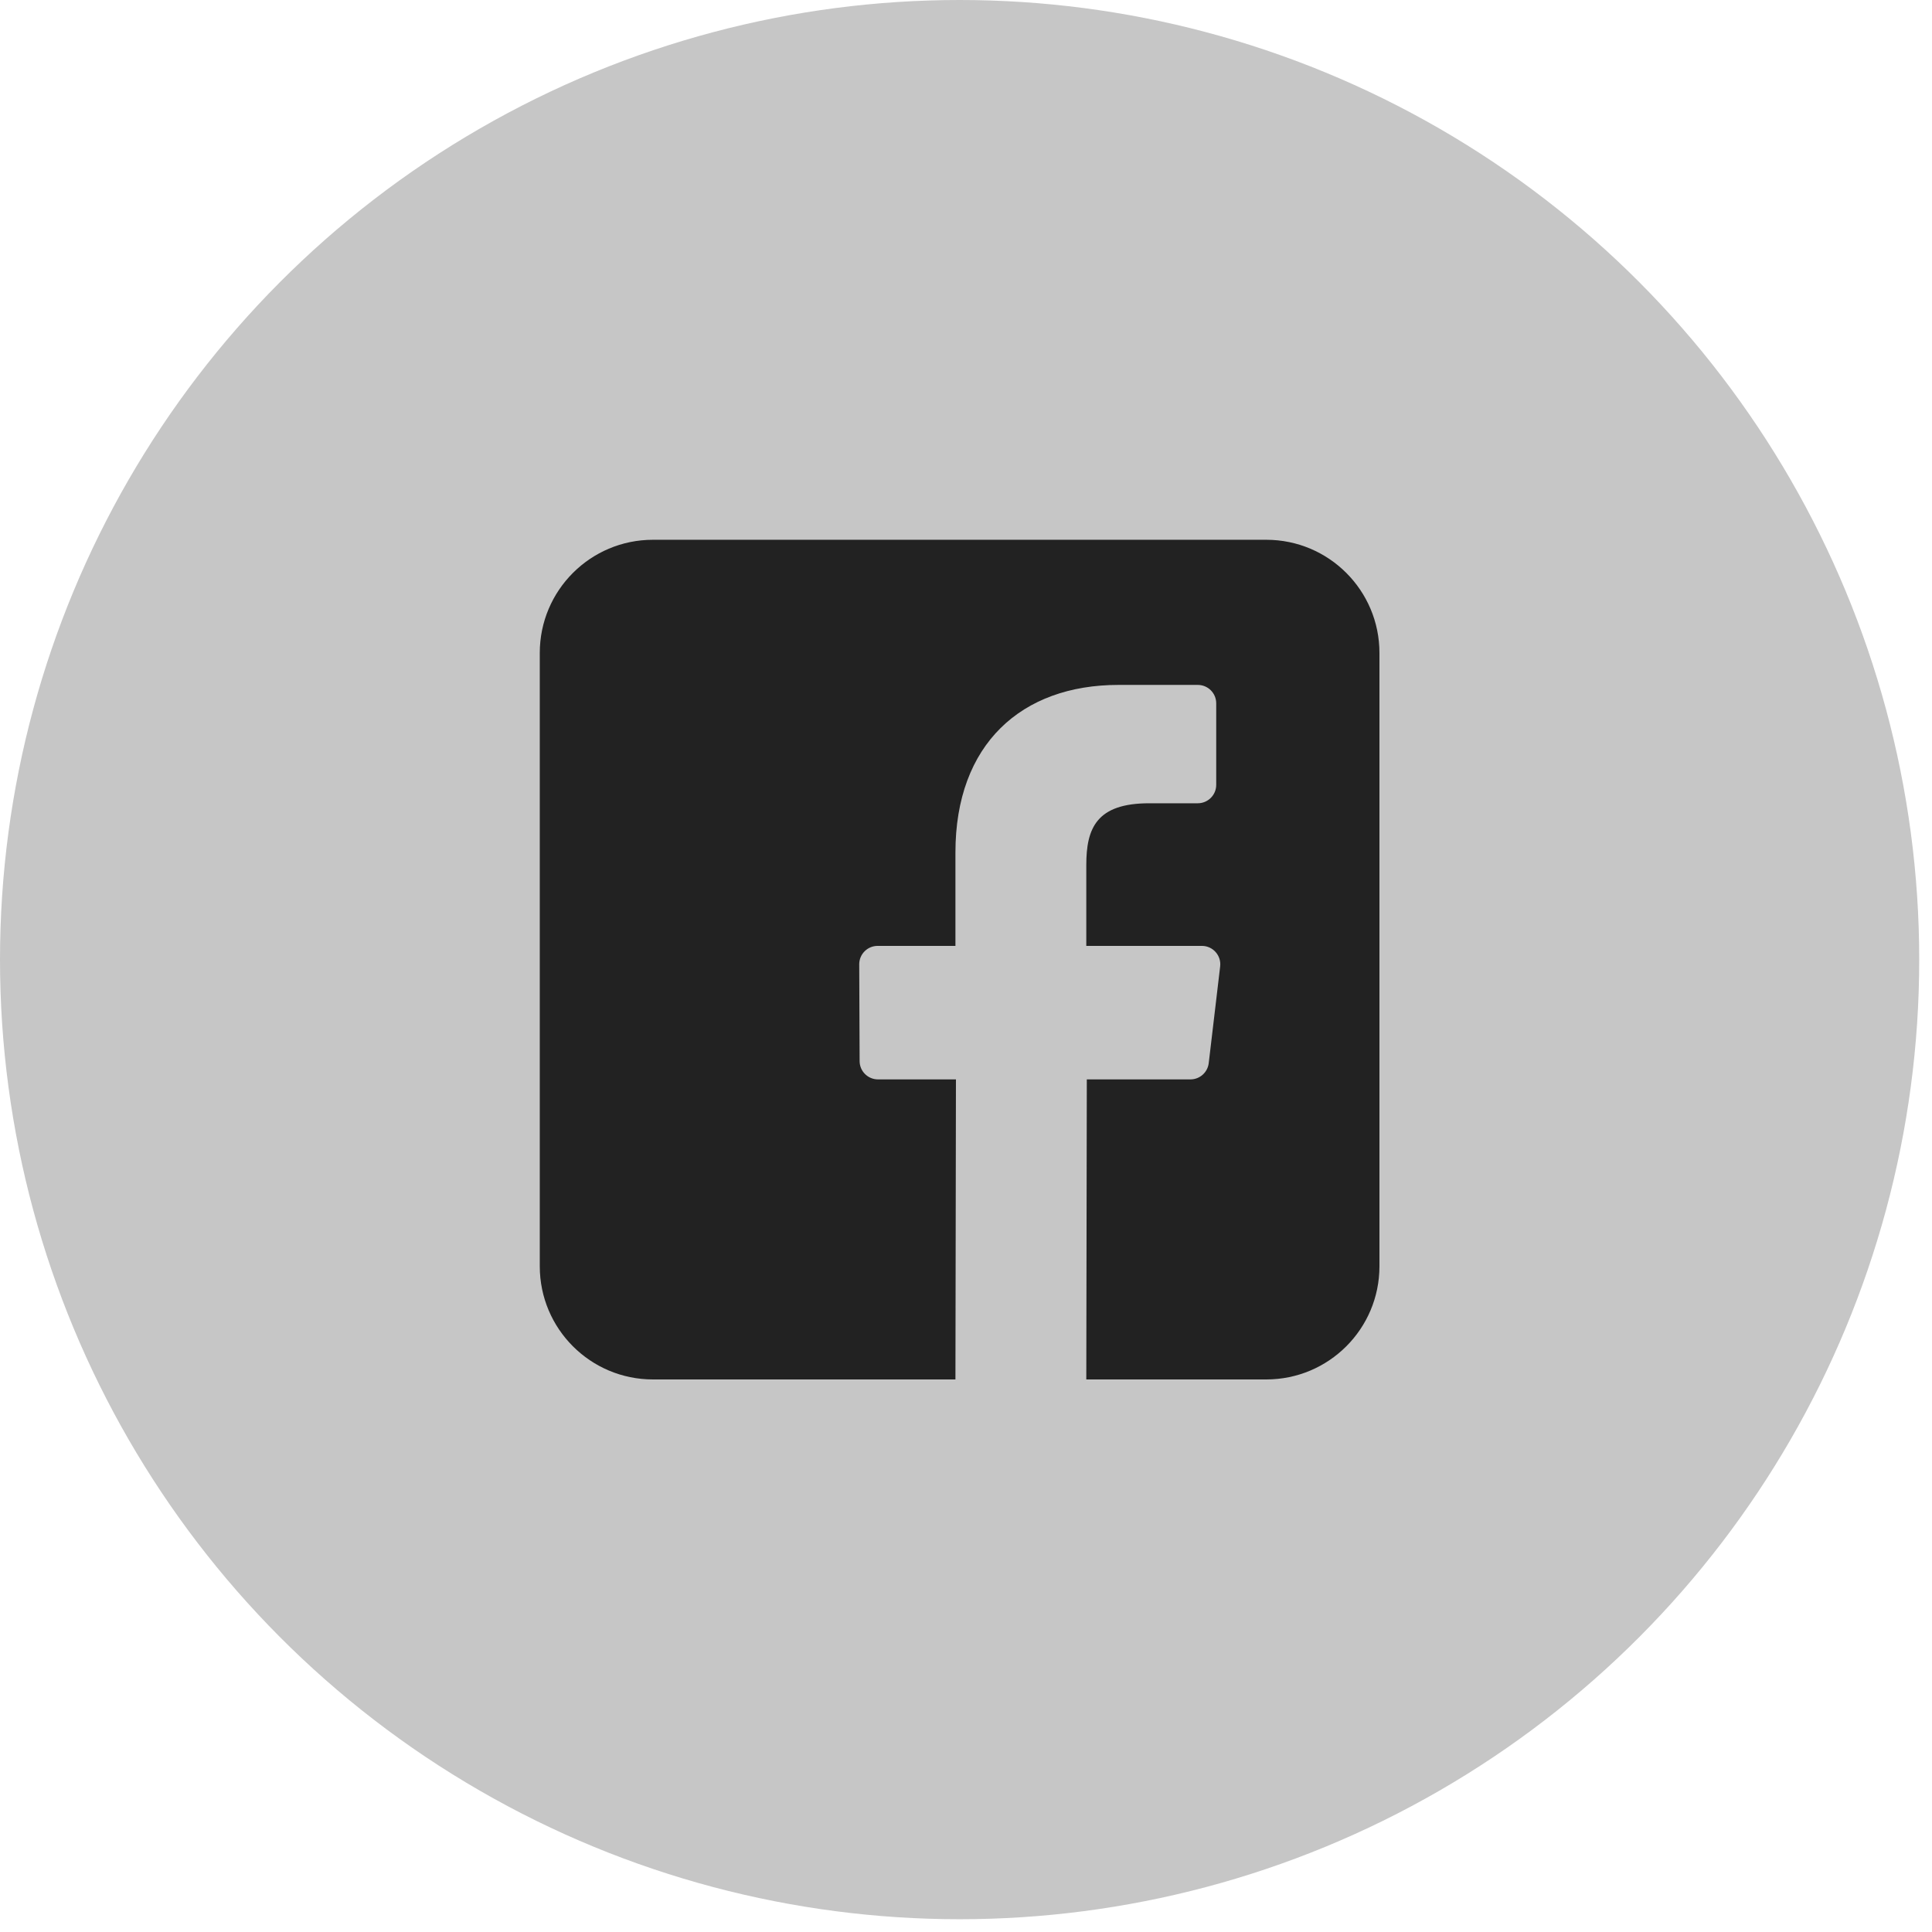 <svg width="49" height="49" viewBox="0 0 49 49" fill="none" xmlns="http://www.w3.org/2000/svg">
<circle cx="24.338" cy="24.338" r="24.338" fill="#C6C6C6"/>
<path d="M32.116 13.69H16.56C14.975 13.69 13.69 14.975 13.69 16.56V32.116C13.69 33.701 14.975 34.986 16.56 34.986H24.232L24.245 27.376H22.268C22.011 27.376 21.802 27.168 21.802 26.911L21.792 24.458C21.791 24.2 22 23.99 22.259 23.99H24.232V21.62C24.232 18.869 25.912 17.371 28.366 17.371H30.379C30.637 17.371 30.846 17.58 30.846 17.838V19.906C30.846 20.164 30.637 20.372 30.379 20.373L29.144 20.373C27.809 20.373 27.551 21.007 27.551 21.938V23.99H30.483C30.762 23.99 30.979 24.234 30.946 24.511L30.656 26.964C30.628 27.199 30.429 27.376 30.192 27.376H27.564L27.551 34.986H32.116C33.701 34.986 34.986 33.701 34.986 32.116V16.56C34.986 14.975 33.701 13.69 32.116 13.69Z" fill="#222222"/>
</svg>
